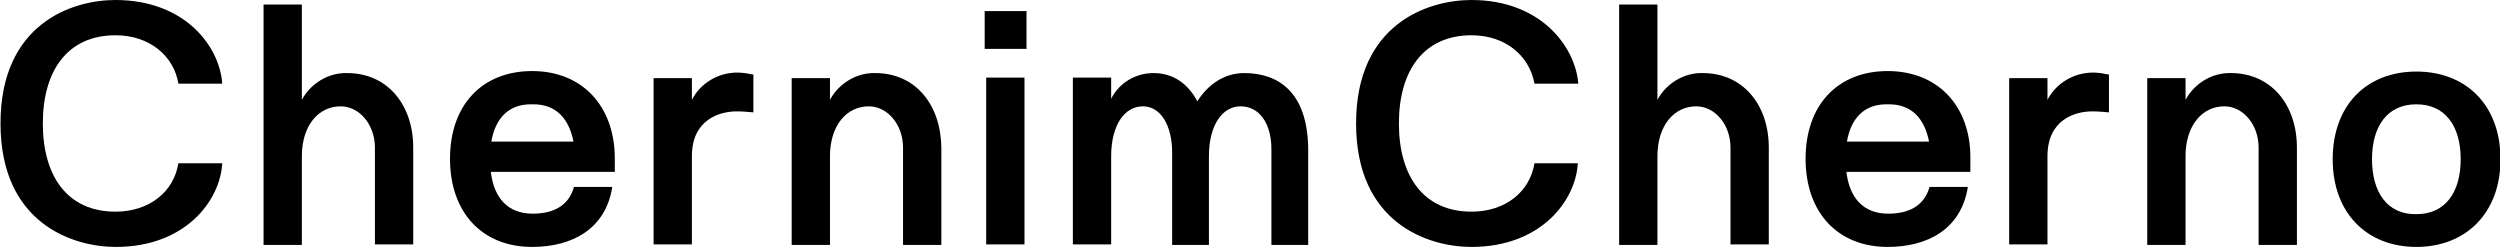 <?xml version="1.0" encoding="utf-8"?>
<!-- Generator: Adobe Illustrator 22.1.0, SVG Export Plug-In . SVG Version: 6.00 Build 0)  -->
<svg version="1.1" id="Слой_1" xmlns="http://www.w3.org/2000/svg" xmlns:xlink="http://www.w3.org/1999/xlink" x="0px" y="0px"
	 viewBox="0 0 496.1 49.1" style="enable-background:new 0 0 496.1 49.1;" xml:space="preserve">
<g>
	<path d="M374.6,14.1c-9.9,0-16.3,6.7-16.3,17.4S364.7,49,374.6,49c8,0,14.6-3.6,15.9-11.9h-7.6c-1.1,3.9-4.3,5.3-8.2,5.3
		c-5,0-7.7-3.2-8.3-8.3H391v-2.9C391,21,384.5,14.1,374.6,14.1z M374.6,20.7c4.7-0.1,7.3,2.8,8.2,7.4h-16.3
		C367.3,23.5,369.9,20.6,374.6,20.7z"/>
	<path d="M479.5,14.2c-9.9,0-16.6,6.7-16.6,17.4s6.8,17.4,16.6,17.4s16.7-6.7,16.7-17.4S489.4,14.2,479.5,14.2z M479.5,42.5
		c-5.8,0.1-8.8-4.4-8.8-10.9s3-10.9,8.8-10.9s8.8,4.4,8.8,10.9S485.3,42.5,479.5,42.5L479.5,42.5z"/>
	<path d="M442.7,14.5c-3.7-0.1-7.2,2-9,5.3v-4.3h-7.6v33.1h7.6V31c0-6.1,3.3-9.9,7.7-9.9c3.7,0,6.8,3.6,6.8,8.2l0,0v19.3h7.6V29.3
		C455.8,20.7,450.6,14.5,442.7,14.5z"/>
	<path d="M406.3,19.8v-4.3h-7.6v33h7.6V31c0-7.3,5.5-8.9,8.9-8.9c1.1,0,2.2,0.1,3.3,0.2v-7.5c-1-0.2-2.1-0.4-3.1-0.4
		C411.6,14.4,408.1,16.4,406.3,19.8z"/>
	<path d="M246.9,14.5c-4,0-7.2,2.3-9.3,5.6c-1.8-3.4-4.7-5.6-8.7-5.6c-3.5,0-6.8,1.9-8.4,5.1v-4.2h-7.6v33.1h7.6V31
		c0-6.1,2.6-9.9,6.3-9.9s5.8,4.1,5.8,9.1l0,0v18.4h7.3V31l0,0c0-6.1,2.6-9.9,6.3-9.9s6.1,3.4,6.1,8.5l0,0v19h7.3v-19
		C259.5,18.2,253.6,14.5,246.9,14.5z"/>
	<path d="M292,7c6.8,0,11.5,4.1,12.5,9.6h8.7C312.6,9.2,305.7,0,292,0c-8.6,0-22.9,4.7-22.9,24.5s14.3,24.5,22.9,24.5
		c13.8,0,20.7-9.2,21.1-16.6h-8.6c-0.9,5.6-5.7,9.6-12.5,9.6c-9.4,0-14.4-6.9-14.4-17.5S282.6,7,292,7z"/>
	<path d="M337.9,14.5c-3.7-0.1-7.2,2-9,5.3V0.9h-7.6v47.7h7.6V31c0-6.1,3.3-9.9,7.7-9.9c3.7,0,6.8,3.6,6.8,8.2l0,0v19.2h7.6V29.3
		C351,20.7,345.8,14.5,337.9,14.5z"/>
	<path d="M105.6,14.1c-9.9,0-16.3,6.7-16.3,17.4S95.7,49,105.6,49c8,0,14.6-3.6,15.9-11.9h-7.6c-1.1,3.9-4.3,5.3-8.2,5.3
		c-5,0-7.7-3.2-8.3-8.3h24.6v-2.9C121.9,21,115.5,14.1,105.6,14.1z M105.6,20.7c4.7-0.1,7.3,2.8,8.2,7.4H97.5
		C98.3,23.5,100.9,20.6,105.6,20.7z"/>
	<path d="M173.7,14.5c-3.7-0.1-7.2,2-9,5.3v-4.3h-7.6v33.1h7.6V31c0-6.1,3.3-9.9,7.7-9.9c3.7,0,6.8,3.6,6.8,8.2l0,0v19.3h7.6V29.3
		C186.7,20.7,181.6,14.5,173.7,14.5z"/>
	<path d="M137.3,19.8v-4.3h-7.6v33h7.6V31c0-7.3,5.5-8.9,8.9-8.9c1.1,0,2.2,0.1,3.3,0.2v-7.5c-1-0.2-2.1-0.4-3.2-0.4
		C142.5,14.4,139,16.5,137.3,19.8z"/>
	<path d="M22.9,7c6.8,0,11.6,4.1,12.5,9.6h8.7C43.6,9.2,36.7,0,22.9,0C14.3,0,0.1,4.7,0.1,24.5s14.3,24.5,22.9,24.5
		c13.8,0,20.7-9.2,21.1-16.6h-8.7c-0.9,5.6-5.7,9.6-12.5,9.6c-9.4,0-14.4-6.9-14.4-17.5S13.5,7,22.9,7z"/>
	<path d="M68.9,14.5c-3.7-0.1-7.2,2-9,5.3V0.9h-7.6v47.7h7.6V31c0-6.1,3.3-9.9,7.7-9.9c3.7,0,6.8,3.6,6.8,8.2l0,0v19.2H82V29.3
		C82,20.7,76.8,14.5,68.9,14.5z"/>
	<rect x="195.7" y="15.4" width="7.6" height="33.1"/>
	<rect x="195.4" y="2.2" width="8.3" height="7.5"/>
</g>
</svg>
